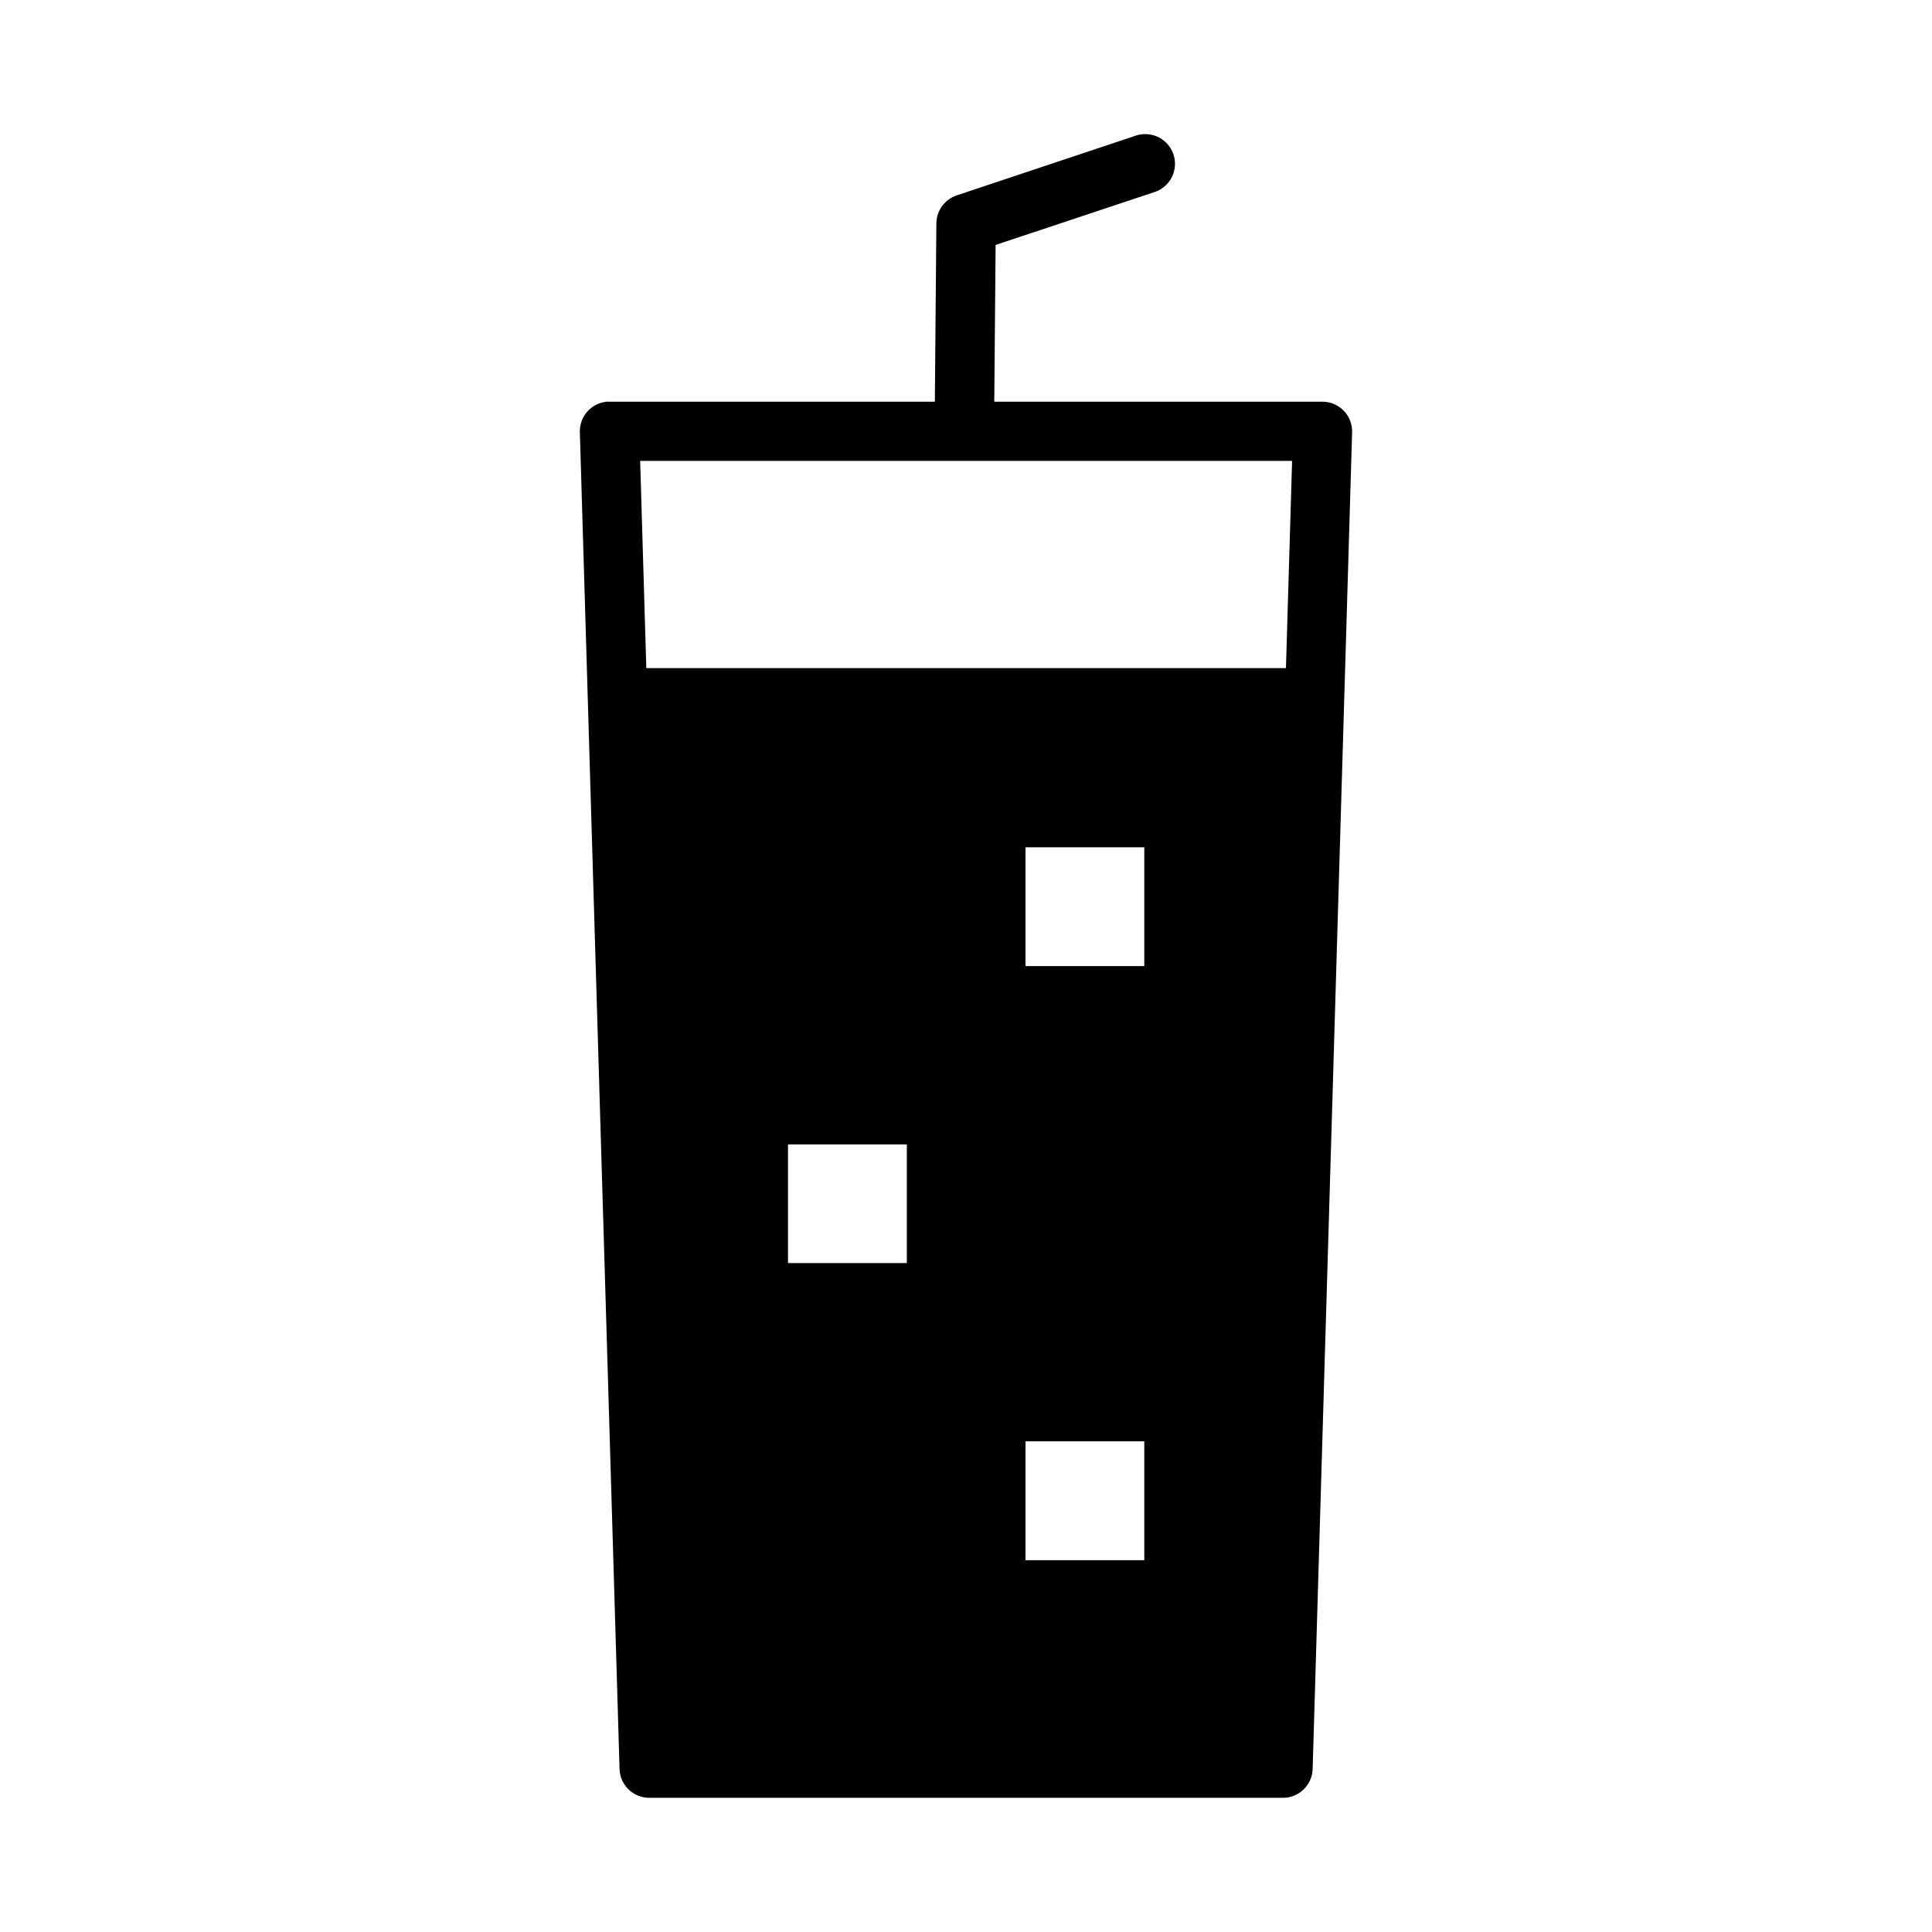 <?xml version="1.0" encoding="UTF-8"?>
<!-- Uploaded to: ICON Repo, www.svgrepo.com, Generator: ICON Repo Mixer Tools -->
<svg fill="#000000" width="800px" height="800px" version="1.1" viewBox="144 144 512 512" xmlns="http://www.w3.org/2000/svg">
 <path d="m447.21 179.55c-0.125 0.004-0.246 0.008-0.367 0.016-0.719 0.059-1.422 0.215-2.094 0.461l-47.188 15.742 0.004 0.004c-3.199 1.051-5.371 4.016-5.414 7.379l-0.402 47.188v0.117h-86.176c-0.273-0.012-0.543-0.012-0.816 0-4.117 0.41-7.211 3.938-7.086 8.074l10.516 354.24v-0.004c0.109 4.258 3.582 7.656 7.84 7.672h167.94c4.281 0.02 7.793-3.391 7.902-7.672l10.457-354.24c0.055-2.117-0.746-4.168-2.223-5.688-1.477-1.516-3.5-2.379-5.617-2.387h-86.992l0.355-41.543 41.898-13.945h-0.004c3.809-1.125 6.184-4.91 5.539-8.828-0.645-3.918-4.106-6.742-8.074-6.59zm-133.56 86.594h172.77l-1.629 54.918h-169.51zm102.11 102.4h31.488v31.488h-31.488zm-62.93 78.734h31.488v31.441h-31.488zm62.93 78.691h31.488v31.488h-31.488z" fill-rule="evenodd"/>
</svg>
